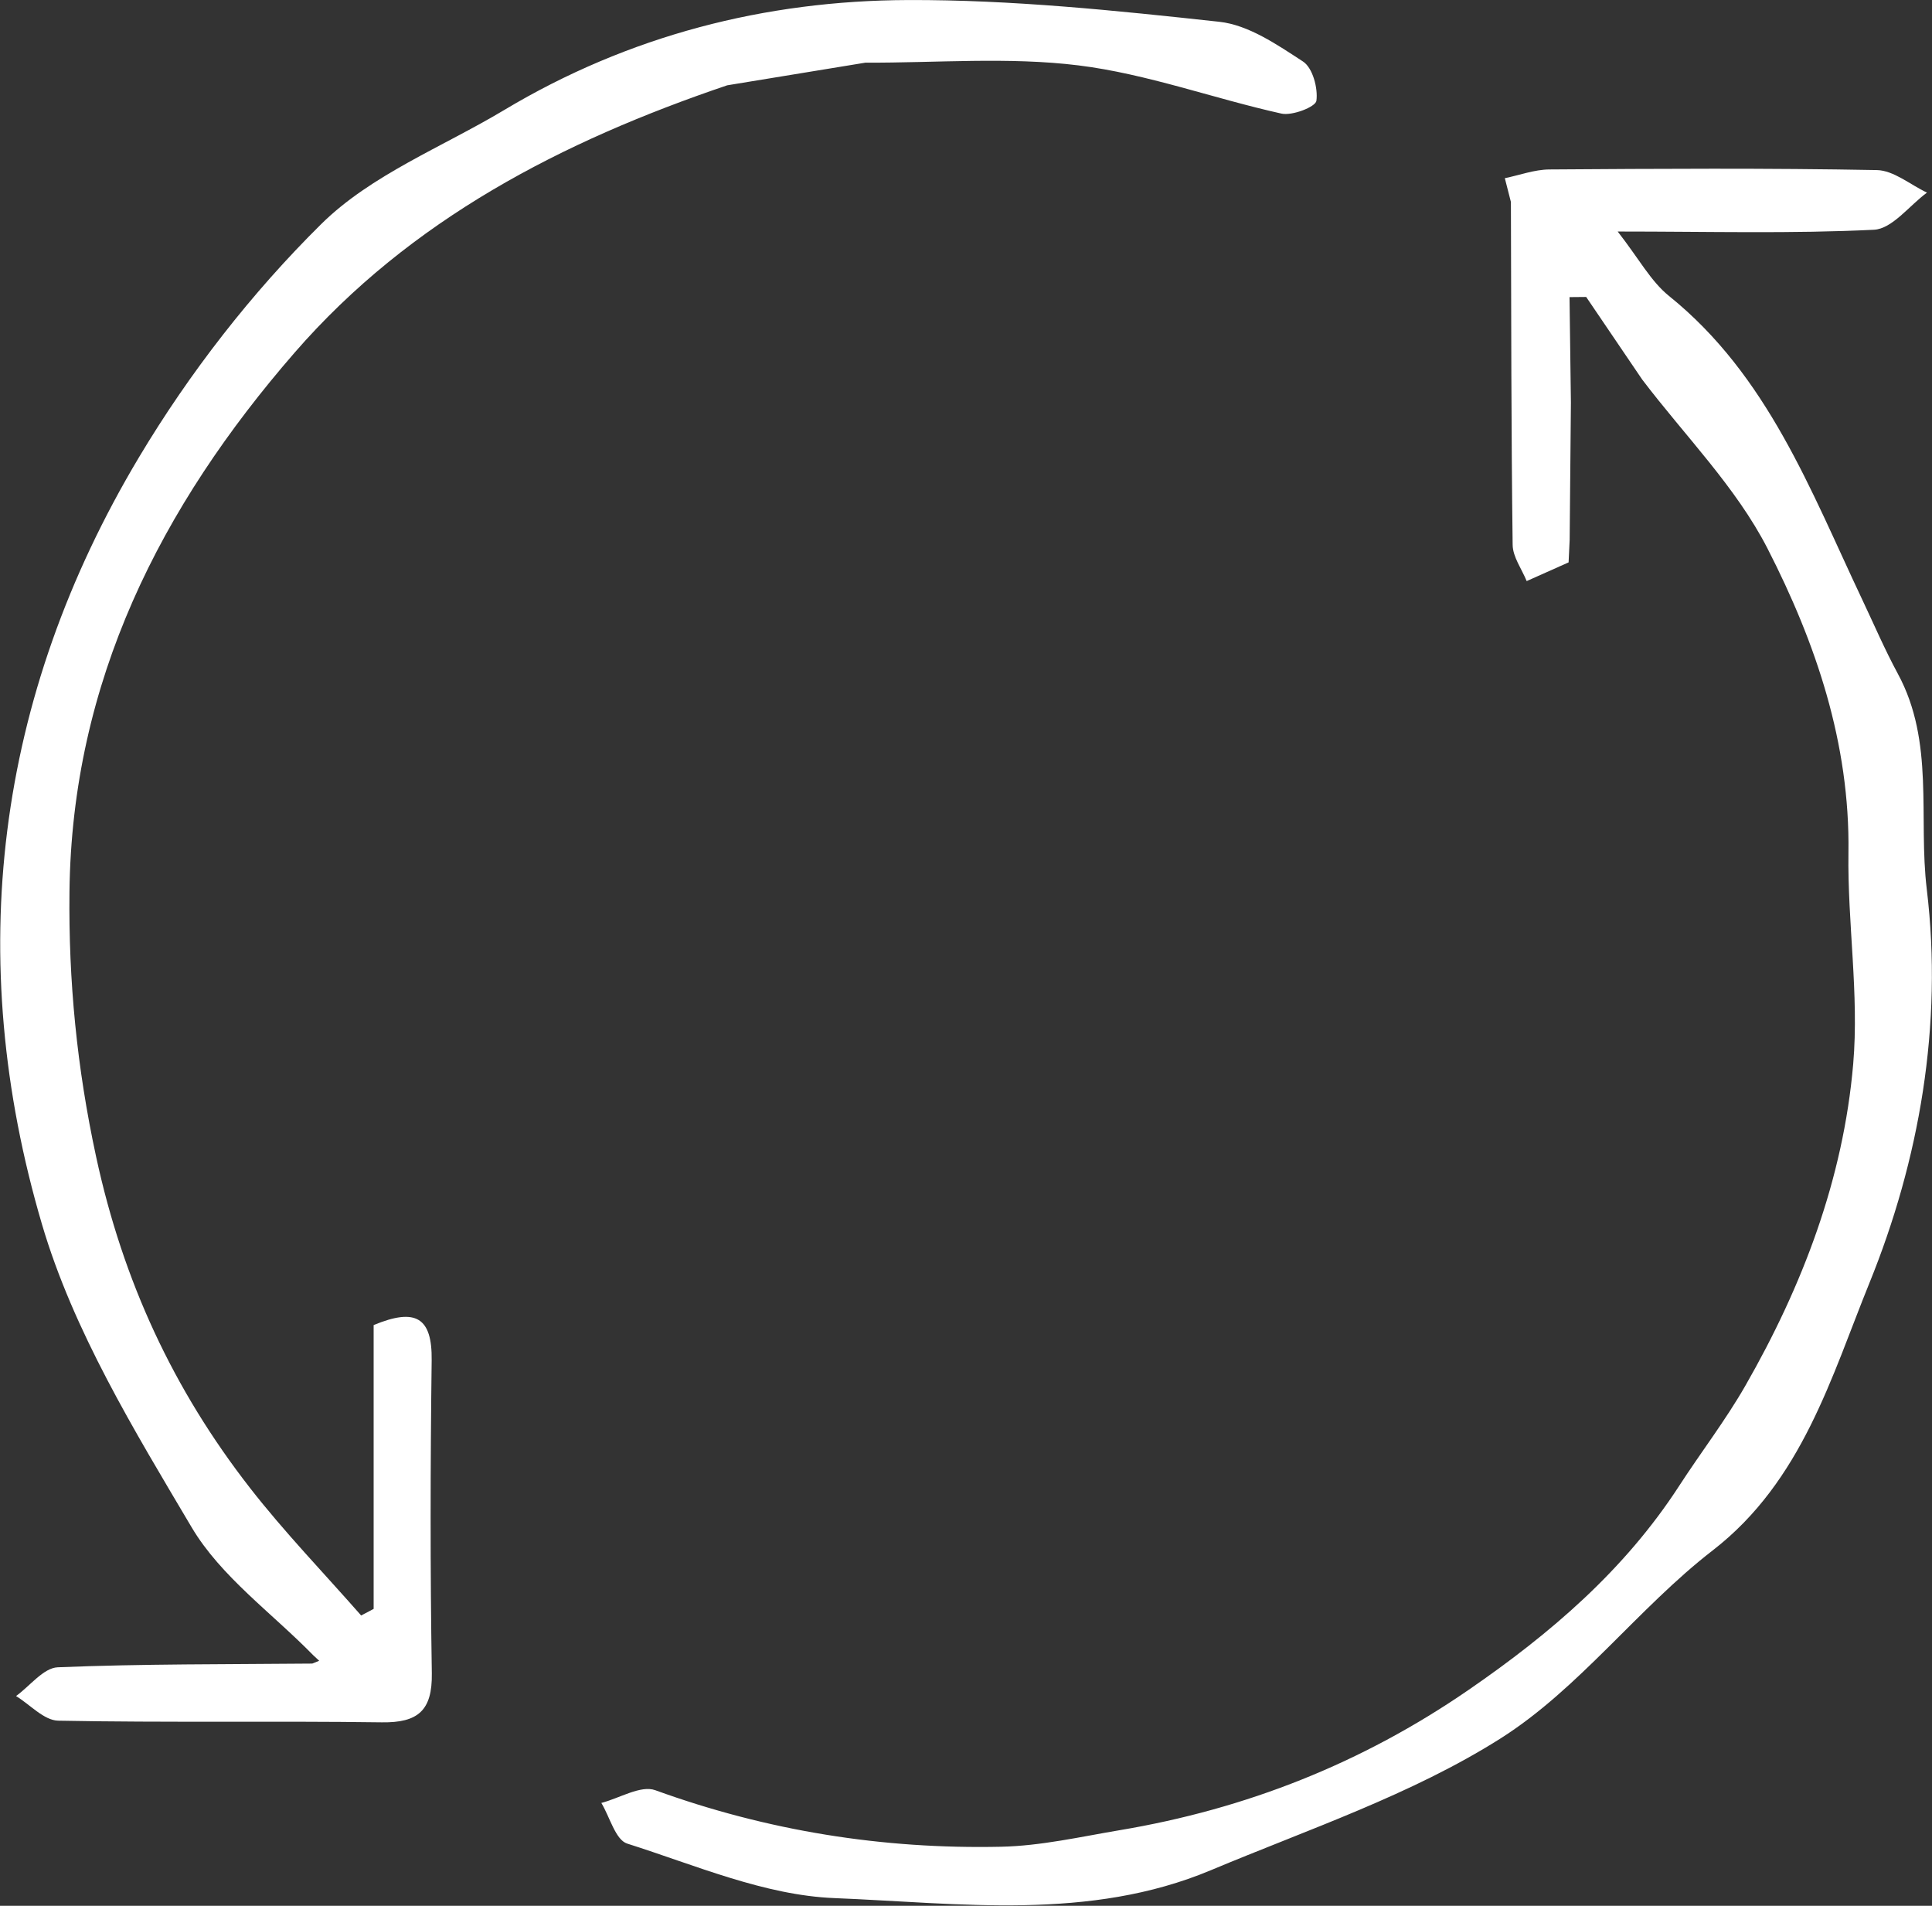 <?xml version="1.0" encoding="UTF-8"?> <svg xmlns="http://www.w3.org/2000/svg" viewBox="840.79 780.088 99.148 97.788"><rect x="840.79" y="780.088" width="99.148" height="97.788" fill="#333333" stroke="none"/><g id="g590" transform="matrix(1.333, 0, 0, -1.333, 918.016, 789.231)"><path d="M 0,0 C 0.571,0.117 1.141,0.332 1.712,0.336 5.915,0.365 10.12,0.391 14.322,0.312 14.97,0.3 15.609,-0.252 16.252,-0.555 15.573,-1.054 14.913,-1.95 14.211,-1.985 11.049,-2.141 7.874,-2.053 4.345,-2.053 5.16,-3.096 5.617,-3.966 6.319,-4.532 c 3.805,-3.065 5.447,-7.477 7.436,-11.679 0.454,-0.957 0.872,-1.934 1.376,-2.865 1.424,-2.628 0.78,-5.53 1.114,-8.298 0.631,-5.228 -0.294,-10.439 -2.207,-15.15 -1.458,-3.587 -2.587,-7.63 -6.034,-10.296 -2.88,-2.227 -5.144,-5.329 -8.184,-7.249 -3.414,-2.157 -7.367,-3.481 -11.131,-5.06 -4.69,-1.967 -9.666,-1.27 -14.504,-1.076 -2.686,0.108 -5.346,1.266 -7.972,2.098 -0.452,0.143 -0.67,1.025 -0.996,1.565 0.699,0.181 1.517,0.693 2.077,0.49 4.313,-1.565 8.755,-2.275 13.316,-2.176 1.525,0.033 3.048,0.382 4.563,0.637 4.869,0.817 9.328,2.576 13.428,5.398 3.172,2.183 6.01,4.615 8.113,7.859 0.836,1.29 1.78,2.516 2.543,3.846 2.207,3.849 3.775,7.969 4.155,12.39 0.23,2.685 -0.222,5.42 -0.183,8.13 0.062,4.216 -1.26,8.091 -3.116,11.714 -1.215,2.369 -3.19,4.349 -4.824,6.503 C 4.57,-6.692 3.851,-5.632 3.132,-4.572 2.918,-4.574 2.705,-4.576 2.491,-4.578 2.509,-5.931 2.526,-7.283 2.544,-8.636 2.528,-10.398 2.512,-12.159 2.496,-13.921 2.482,-14.211 2.469,-14.5 2.455,-14.789 c -0.538,-0.24 -1.076,-0.48 -1.614,-0.72 -0.188,0.465 -0.534,0.928 -0.54,1.396 C 0.245,-9.714 0.247,-5.315 0.234,-0.915 0.156,-0.61 0.078,-0.305 0,0" style="fill:#ffffff;fill-opacity:1;fill-rule:nonzero;stroke:none" id="path592"></path></g><g id="g594" transform="matrix(1.333, 0, 0, -1.333, 878.107, 784.466)"><path d="m 0,0 c -6.343,-2.149 -12.198,-5.165 -16.651,-10.288 -5.154,-5.93 -8.577,-12.667 -8.669,-20.751 -0.039,-3.439 0.285,-6.774 1.025,-10.2 1.037,-4.8 2.976,-8.965 5.923,-12.75 1.332,-1.711 2.848,-3.279 4.281,-4.912 0.16,0.085 0.321,0.169 0.481,0.254 v 10.925 c 1.631,0.677 2.255,0.287 2.234,-1.355 -0.051,-4.016 -0.058,-8.033 0.006,-12.049 0.022,-1.433 -0.53,-1.907 -1.924,-1.888 -4.153,0.057 -8.308,-0.016 -12.46,0.064 -0.547,0.011 -1.082,0.617 -1.623,0.948 0.535,0.386 1.056,1.084 1.606,1.107 3.262,0.134 6.531,0.112 9.798,0.143 0.089,0.035 0.178,0.072 0.266,0.108 -0.077,0.071 -0.153,0.143 -0.23,0.214 -1.588,1.626 -3.556,3.026 -4.681,4.925 -2.208,3.728 -4.55,7.555 -5.76,11.659 -3.025,10.265 -1.788,20.292 3.736,29.532 1.938,3.242 4.331,6.321 7.013,8.972 1.921,1.899 4.666,2.966 7.05,4.394 4.786,2.865 10.039,4.212 15.549,4.231 3.993,0.014 7.999,-0.405 11.976,-0.837 1.126,-0.122 2.229,-0.882 3.225,-1.531 0.37,-0.241 0.58,-1.023 0.514,-1.511 C 22.653,-0.83 21.756,-1.181 21.338,-1.088 18.724,-0.507 16.166,0.44 13.527,0.767 10.829,1.1 8.06,0.861 5.321,0.872 3.548,0.581 1.774,0.291 0,0" style="fill:#ffffff;fill-opacity:1;fill-rule:nonzero;stroke:none" id="path596"></path></g></svg> 